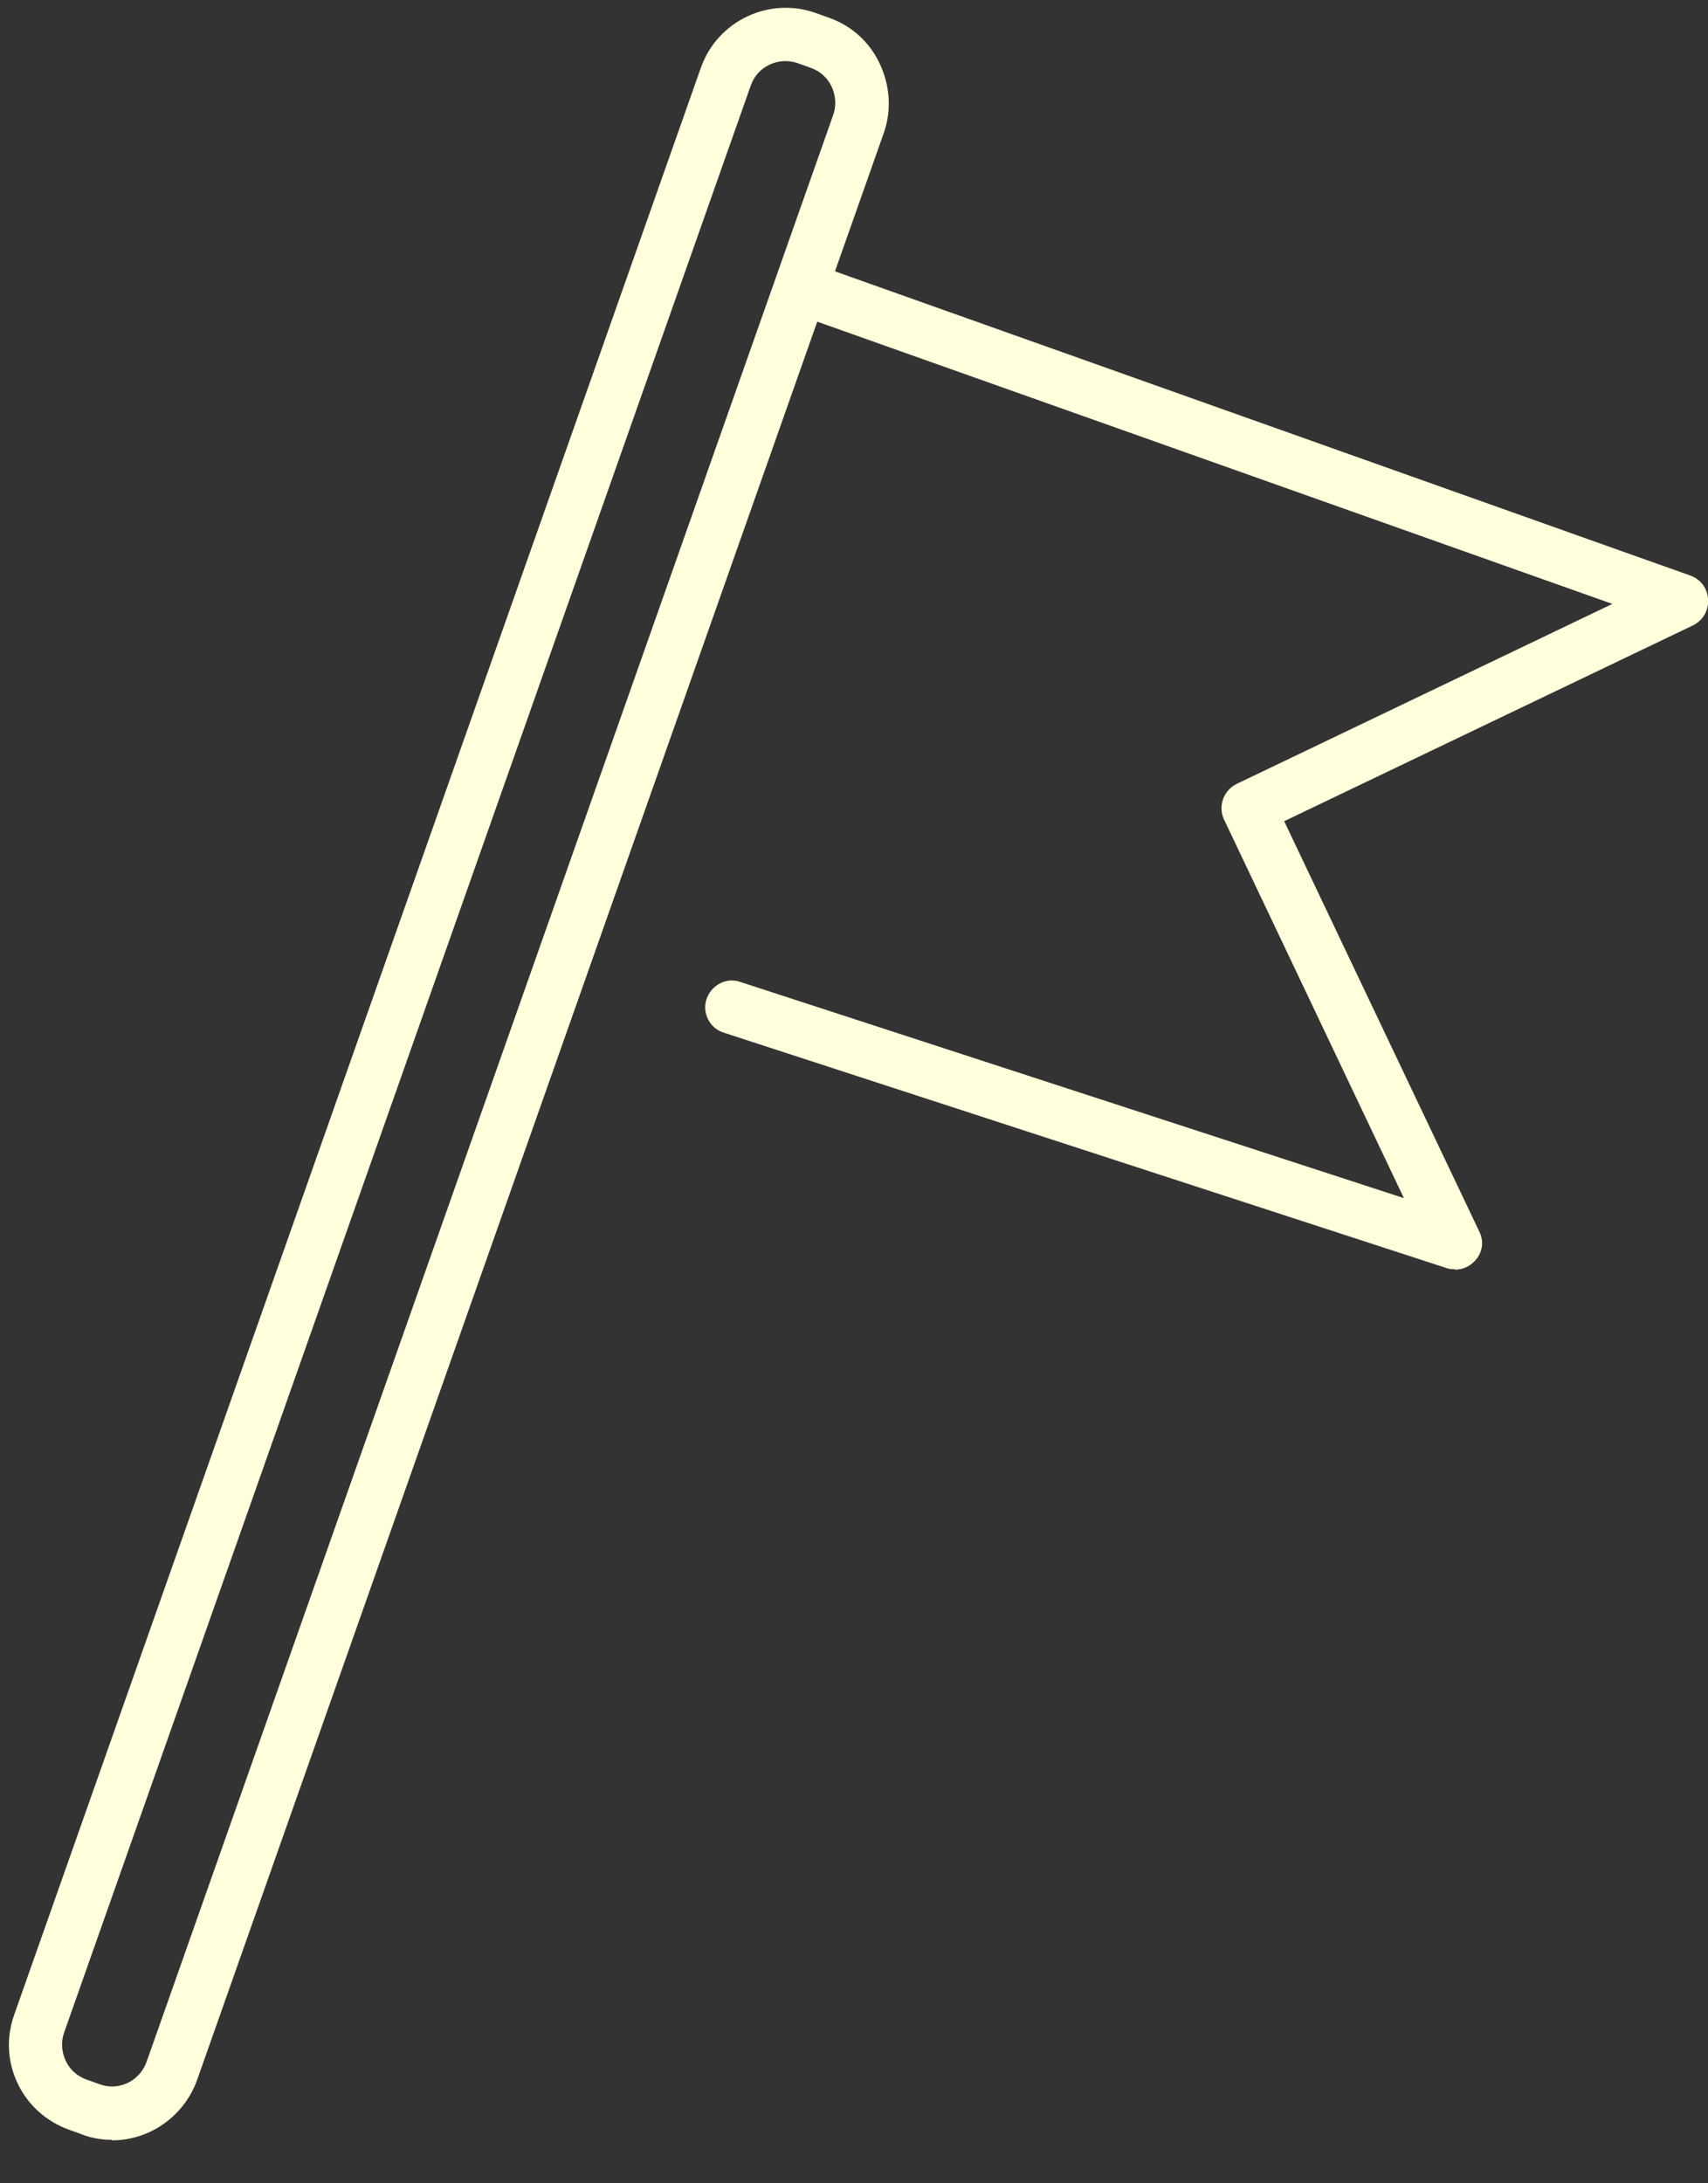<svg width="36" height="46" viewBox="0 0 36 46" fill="none" xmlns="http://www.w3.org/2000/svg">
<rect x="0" y="0" width="36" height="46" fill="#333333" stroke="none"/>
<path d="M2.361 45.084C2.148 45.084 1.935 45.05 1.733 44.972L1.453 44.87C0.982 44.702 0.589 44.353 0.376 43.903C0.152 43.442 0.13 42.925 0.298 42.452L14.771 1.431C15.118 0.442 16.206 -0.076 17.192 0.273L17.472 0.374C17.954 0.543 18.335 0.891 18.548 1.353C18.761 1.814 18.795 2.331 18.627 2.804L4.154 43.824C3.874 44.6 3.145 45.095 2.361 45.095V45.084ZM2.103 43.914C2.506 44.06 2.943 43.847 3.089 43.442L17.562 2.421C17.629 2.23 17.618 2.016 17.528 1.825C17.439 1.634 17.282 1.499 17.091 1.431L16.811 1.33C16.609 1.263 16.407 1.274 16.217 1.364C16.026 1.454 15.892 1.611 15.824 1.802L1.352 42.823C1.284 43.014 1.296 43.228 1.385 43.419C1.475 43.611 1.632 43.746 1.822 43.813L2.103 43.914Z" fill="#FFFFDC"/>
<path d="M30.655 26.739C30.599 26.739 30.543 26.739 30.486 26.716L15.251 21.756C14.96 21.666 14.792 21.34 14.893 21.047C14.994 20.755 15.307 20.586 15.599 20.687L29.59 25.243L25.8 17.268C25.666 16.987 25.789 16.649 26.07 16.514L33.984 12.724L16.709 6.594C16.417 6.493 16.26 6.166 16.372 5.874C16.473 5.581 16.799 5.424 17.09 5.536L35.632 12.128C35.845 12.206 35.991 12.398 36.002 12.634C36.013 12.87 35.89 13.072 35.688 13.174L27.067 17.302L31.181 25.951C31.282 26.154 31.249 26.39 31.092 26.559C30.98 26.682 30.834 26.75 30.666 26.75L30.655 26.739Z" fill="#FFFFDC"/>
</svg>
